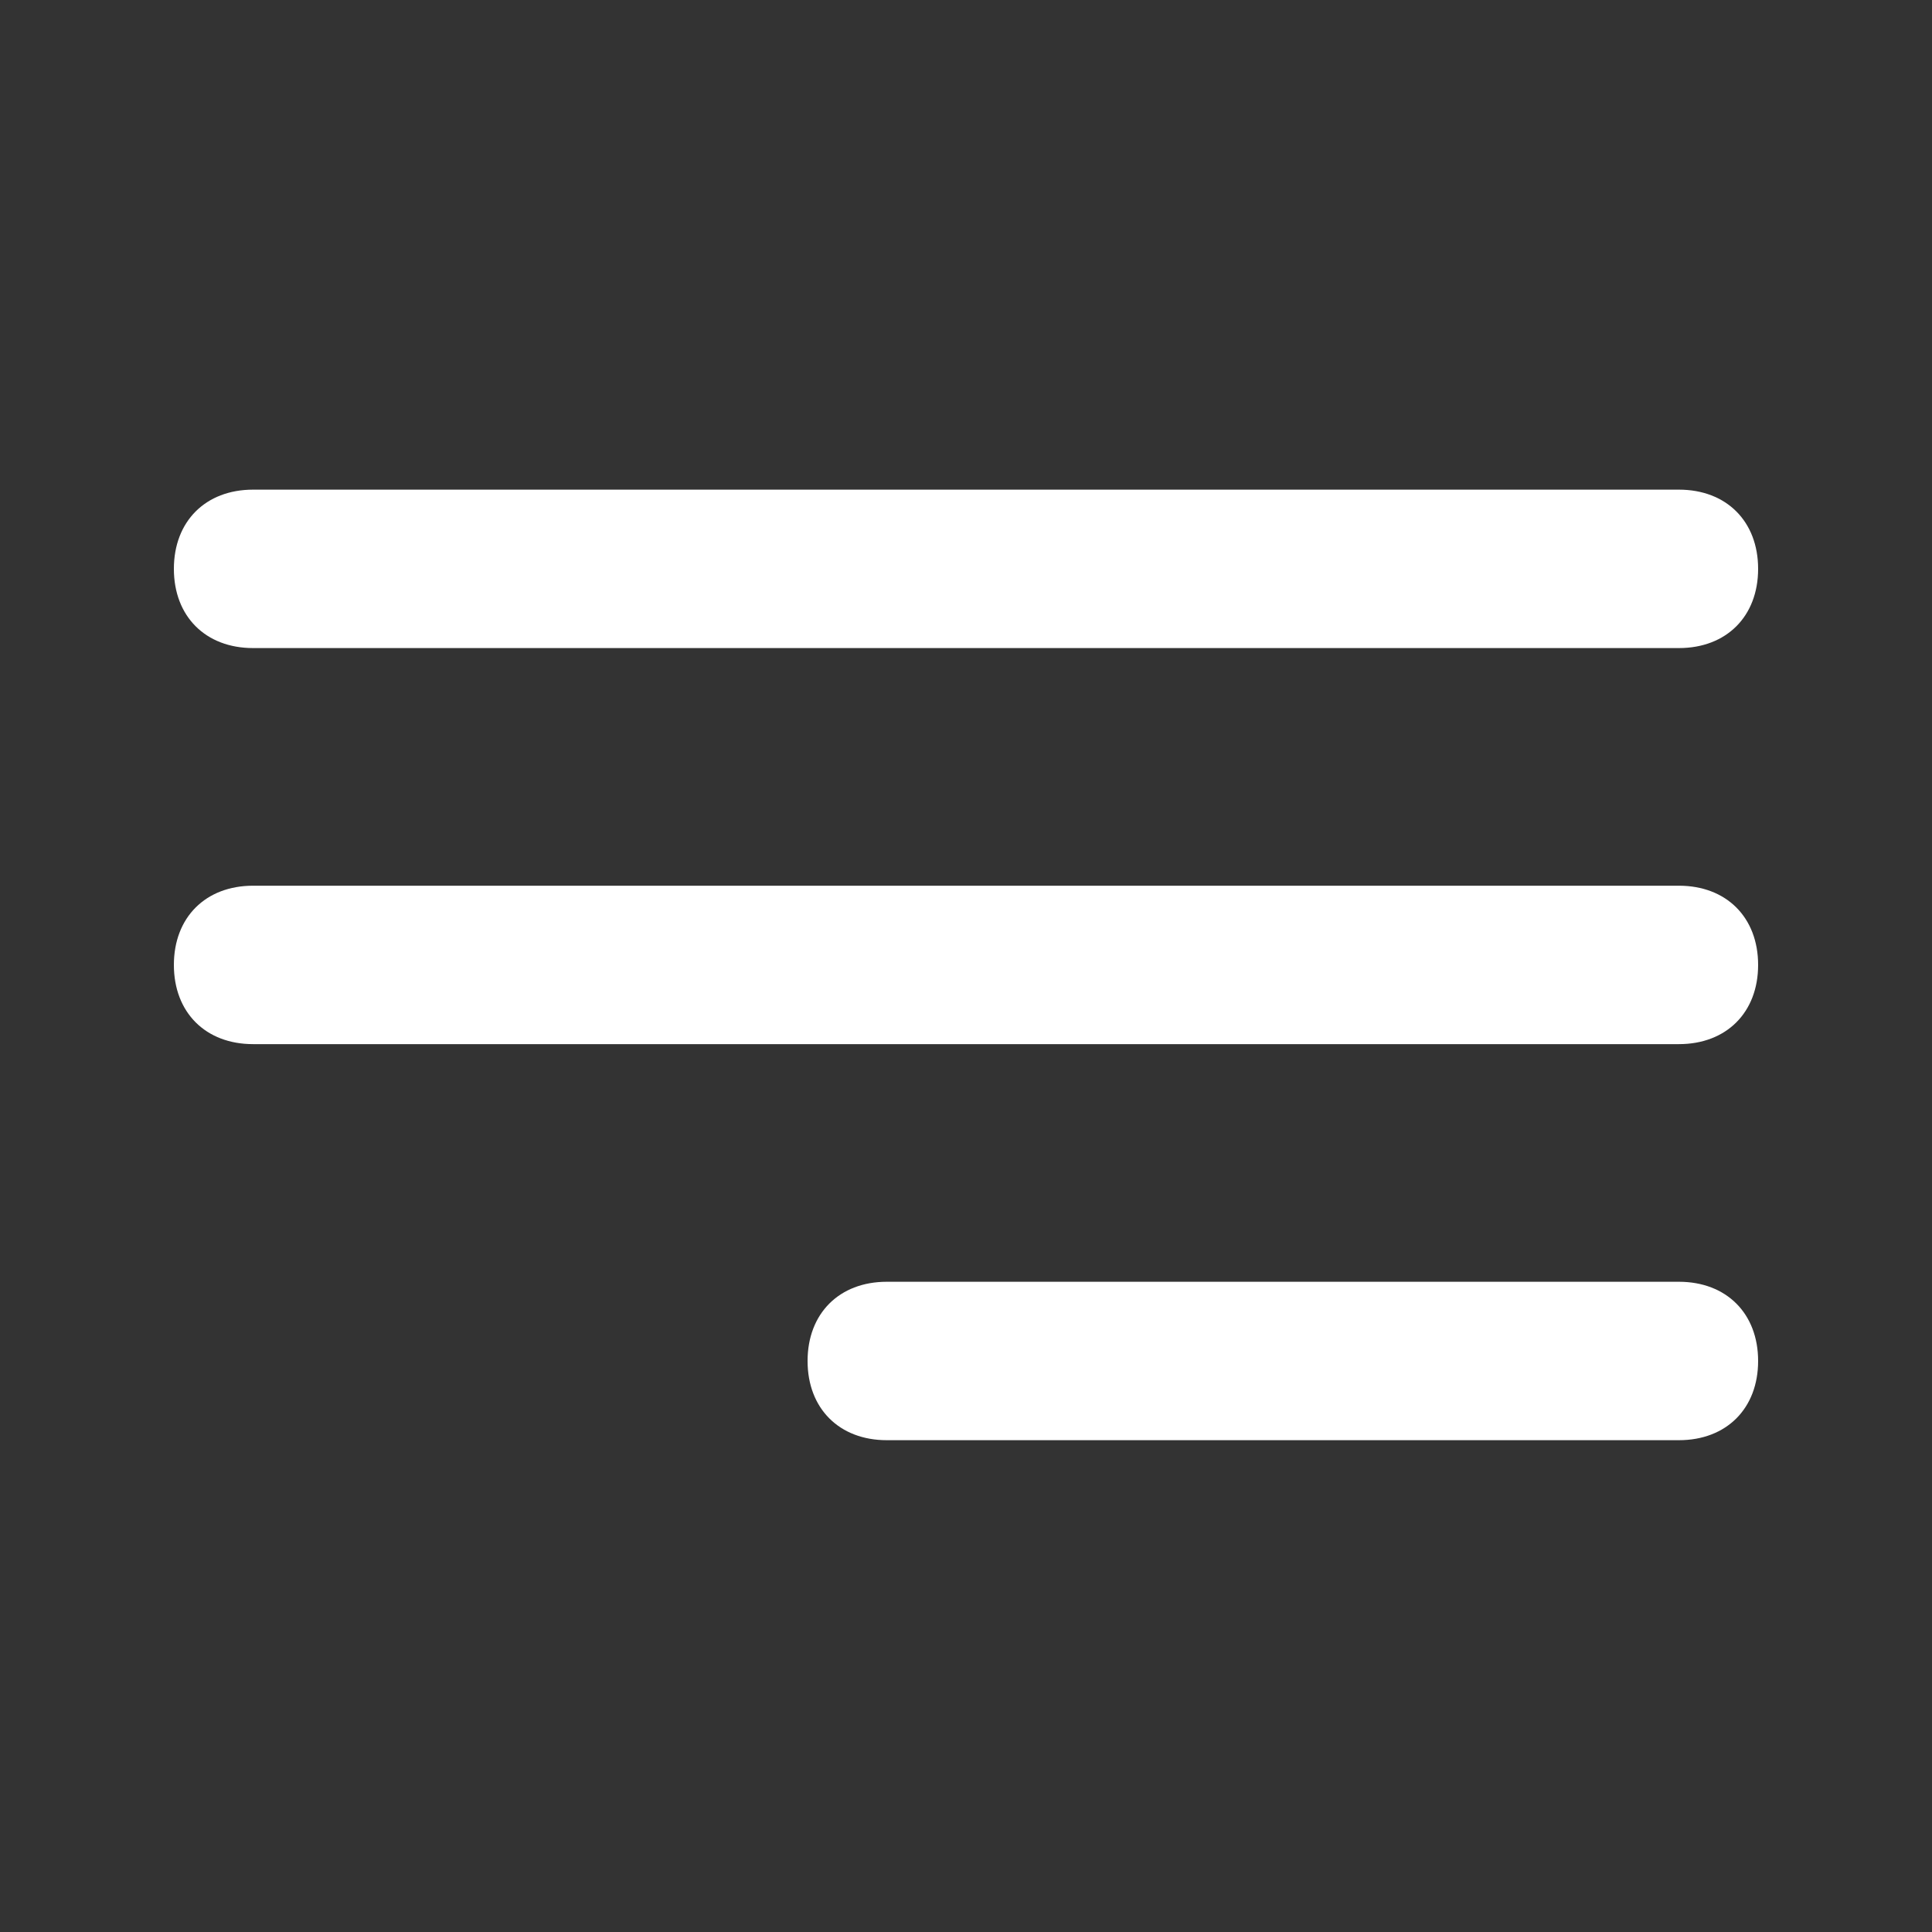 <svg width="25" height="25" viewBox="0 0 25 25" fill="none" xmlns="http://www.w3.org/2000/svg">
<rect x="0" y="0" width="25" height="25" fill="#333333" stroke="none"/>
<path d="M21.725 8.386H3.275C2.66 8.386 2.25 7.976 2.25 7.361C2.25 6.746 2.66 6.336 3.275 6.336H21.725C22.34 6.336 22.75 6.746 22.75 7.361C22.75 7.976 22.34 8.386 21.725 8.386ZM11.475 16.586H21.725C22.34 16.586 22.75 16.996 22.75 17.611C22.75 18.226 22.34 18.636 21.725 18.636H11.475C10.86 18.636 10.45 18.226 10.45 17.611C10.45 16.996 10.86 16.586 11.475 16.586ZM3.275 11.461H21.725C22.34 11.461 22.75 11.871 22.75 12.486C22.75 13.101 22.34 13.511 21.725 13.511H3.275C2.66 13.511 2.25 13.101 2.25 12.486C2.25 11.871 2.66 11.461 3.275 11.461Z" fill="white"/>
</svg>
